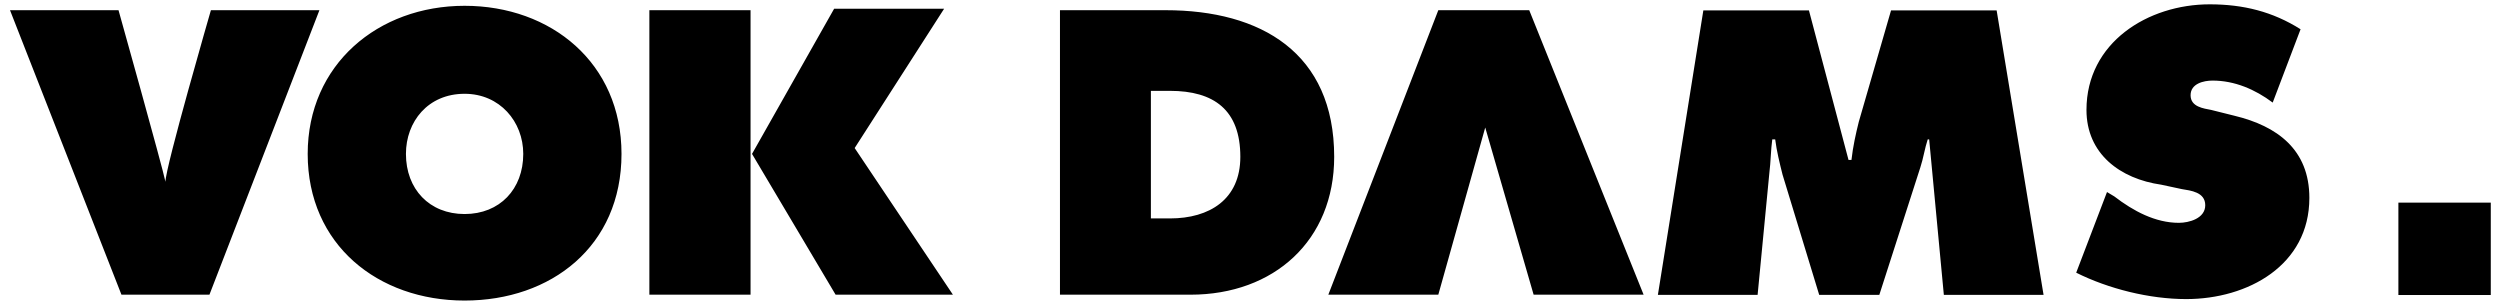 <svg xmlns:svg="http://www.w3.org/2000/svg" xmlns:cc="http://creativecommons.org/ns#" xmlns:rdf="http://www.w3.org/1999/02/22-rdf-syntax-ns#" xmlns:dc="http://purl.org/dc/elements/1.1/" xmlns="http://www.w3.org/2000/svg" xmlns:xlink="http://www.w3.org/1999/xlink" id="svg3196" x="0px" y="0px" viewBox="0 0 892.9 108.4" style="enable-background:new 0 0 892.9 108.4;" xml:space="preserve"><g id="layer1" transform="translate(74.392,-471.563)">	<g id="g3221" transform="matrix(4.19,0,0,4.19,-2464.014,-1126.927)">		<g id="g3173" transform="matrix(0,1.25,1.25,0,-99.618,-276.852)">			<g id="g3111" transform="translate(546.778,580.229)">				<path id="path3113" d="M-19.4,0H0v6.9h-19.4V0z M0,12.7v8l-10-6.7l-9.5,6.1v-7.5l9.9-5.6L0,12.7z M-13.7-12.6c0,2.4,1.9,4,4.1,4     c2.4,0,4.1-1.6,4.1-4s-1.7-4-4.1-4C-11.8-16.6-13.7-15.1-13.7-12.6z M-19.7-12.6c0-5.9,4-10.7,10.1-10.7c6.2,0,10,4.8,10,10.7     c0,5.9-3.7,10.7-10,10.7C-15.8-1.9-19.7-6.7-19.7-12.6z M-19.4-29.9c0,0,10.7-3.1,11.7-3.1c-1-0.2-11.7-3.2-11.7-3.2v-7.4L0-36     v6l-19.4,7.5C-19.4-22.6-19.4-29.9-19.4-29.9z M-1.5,97.3c1.1,2.2,1.8,5,1.8,7.5c0,4.2-2.3,8.4-6.9,8.4c-3.3,0-4.9-2.2-5.6-5.1     l-0.4-1.6c-0.1-0.5-0.2-1.4-1-1.4c-0.8,0-1,0.9-1,1.5c0,1.5,0.6,2.9,1.5,4.1l-5,1.9c-1.2-1.9-1.7-3.9-1.7-6.2     c0-4.2,2.6-8.4,7.2-8.4c3,0,4.7,2.3,5.1,5.1l0.3,1.4c0.1,0.6,0.2,1.6,1.1,1.6c0.9,0,1.2-1.1,1.2-1.8c0-1.6-0.8-3.1-1.8-4.4     L-7,99.4L-1.5,97.3L-1.5,97.3z M-11.4,57L0,60.3v7.5L-19.4,60v-6.2L0,46.3v7.5L-11.4,57z M-13.9,34.2v1.3c0,3,1.3,4.8,4.5,4.8     c2.9,0,4.2-2.1,4.2-4.8v-1.3H-13.9z M0,28v8.9c0,5.7-3.7,9.8-9.4,9.8c-7.1,0-10-5-10-11.5V28L0,28"></path>			</g>			<g id="g3115" transform="translate(546.79,649.003)">				<path id="path3117" d="M0,0v6.8l-8.3,0.8c-0.8,0.1-1.6,0.1-2.3,0.2v0.2C-9.8,8.1-9,8.3-8.2,8.5L0,11v4.1l-8.7,2.8     c-0.6,0.2-1.3,0.3-1.9,0.5v0.1l10.6,1v6.8l-19.4-3.2v-7.2l7.6-2.2c0.8-0.2,1.7-0.4,2.6-0.5v-0.2l-10.2-2.7V3.1L0,0"></path>			</g>			<path id="path3119" d="M540.5,699.5h6.3v6.3h-6.3V699.5z"></path>		</g>	</g></g></svg>